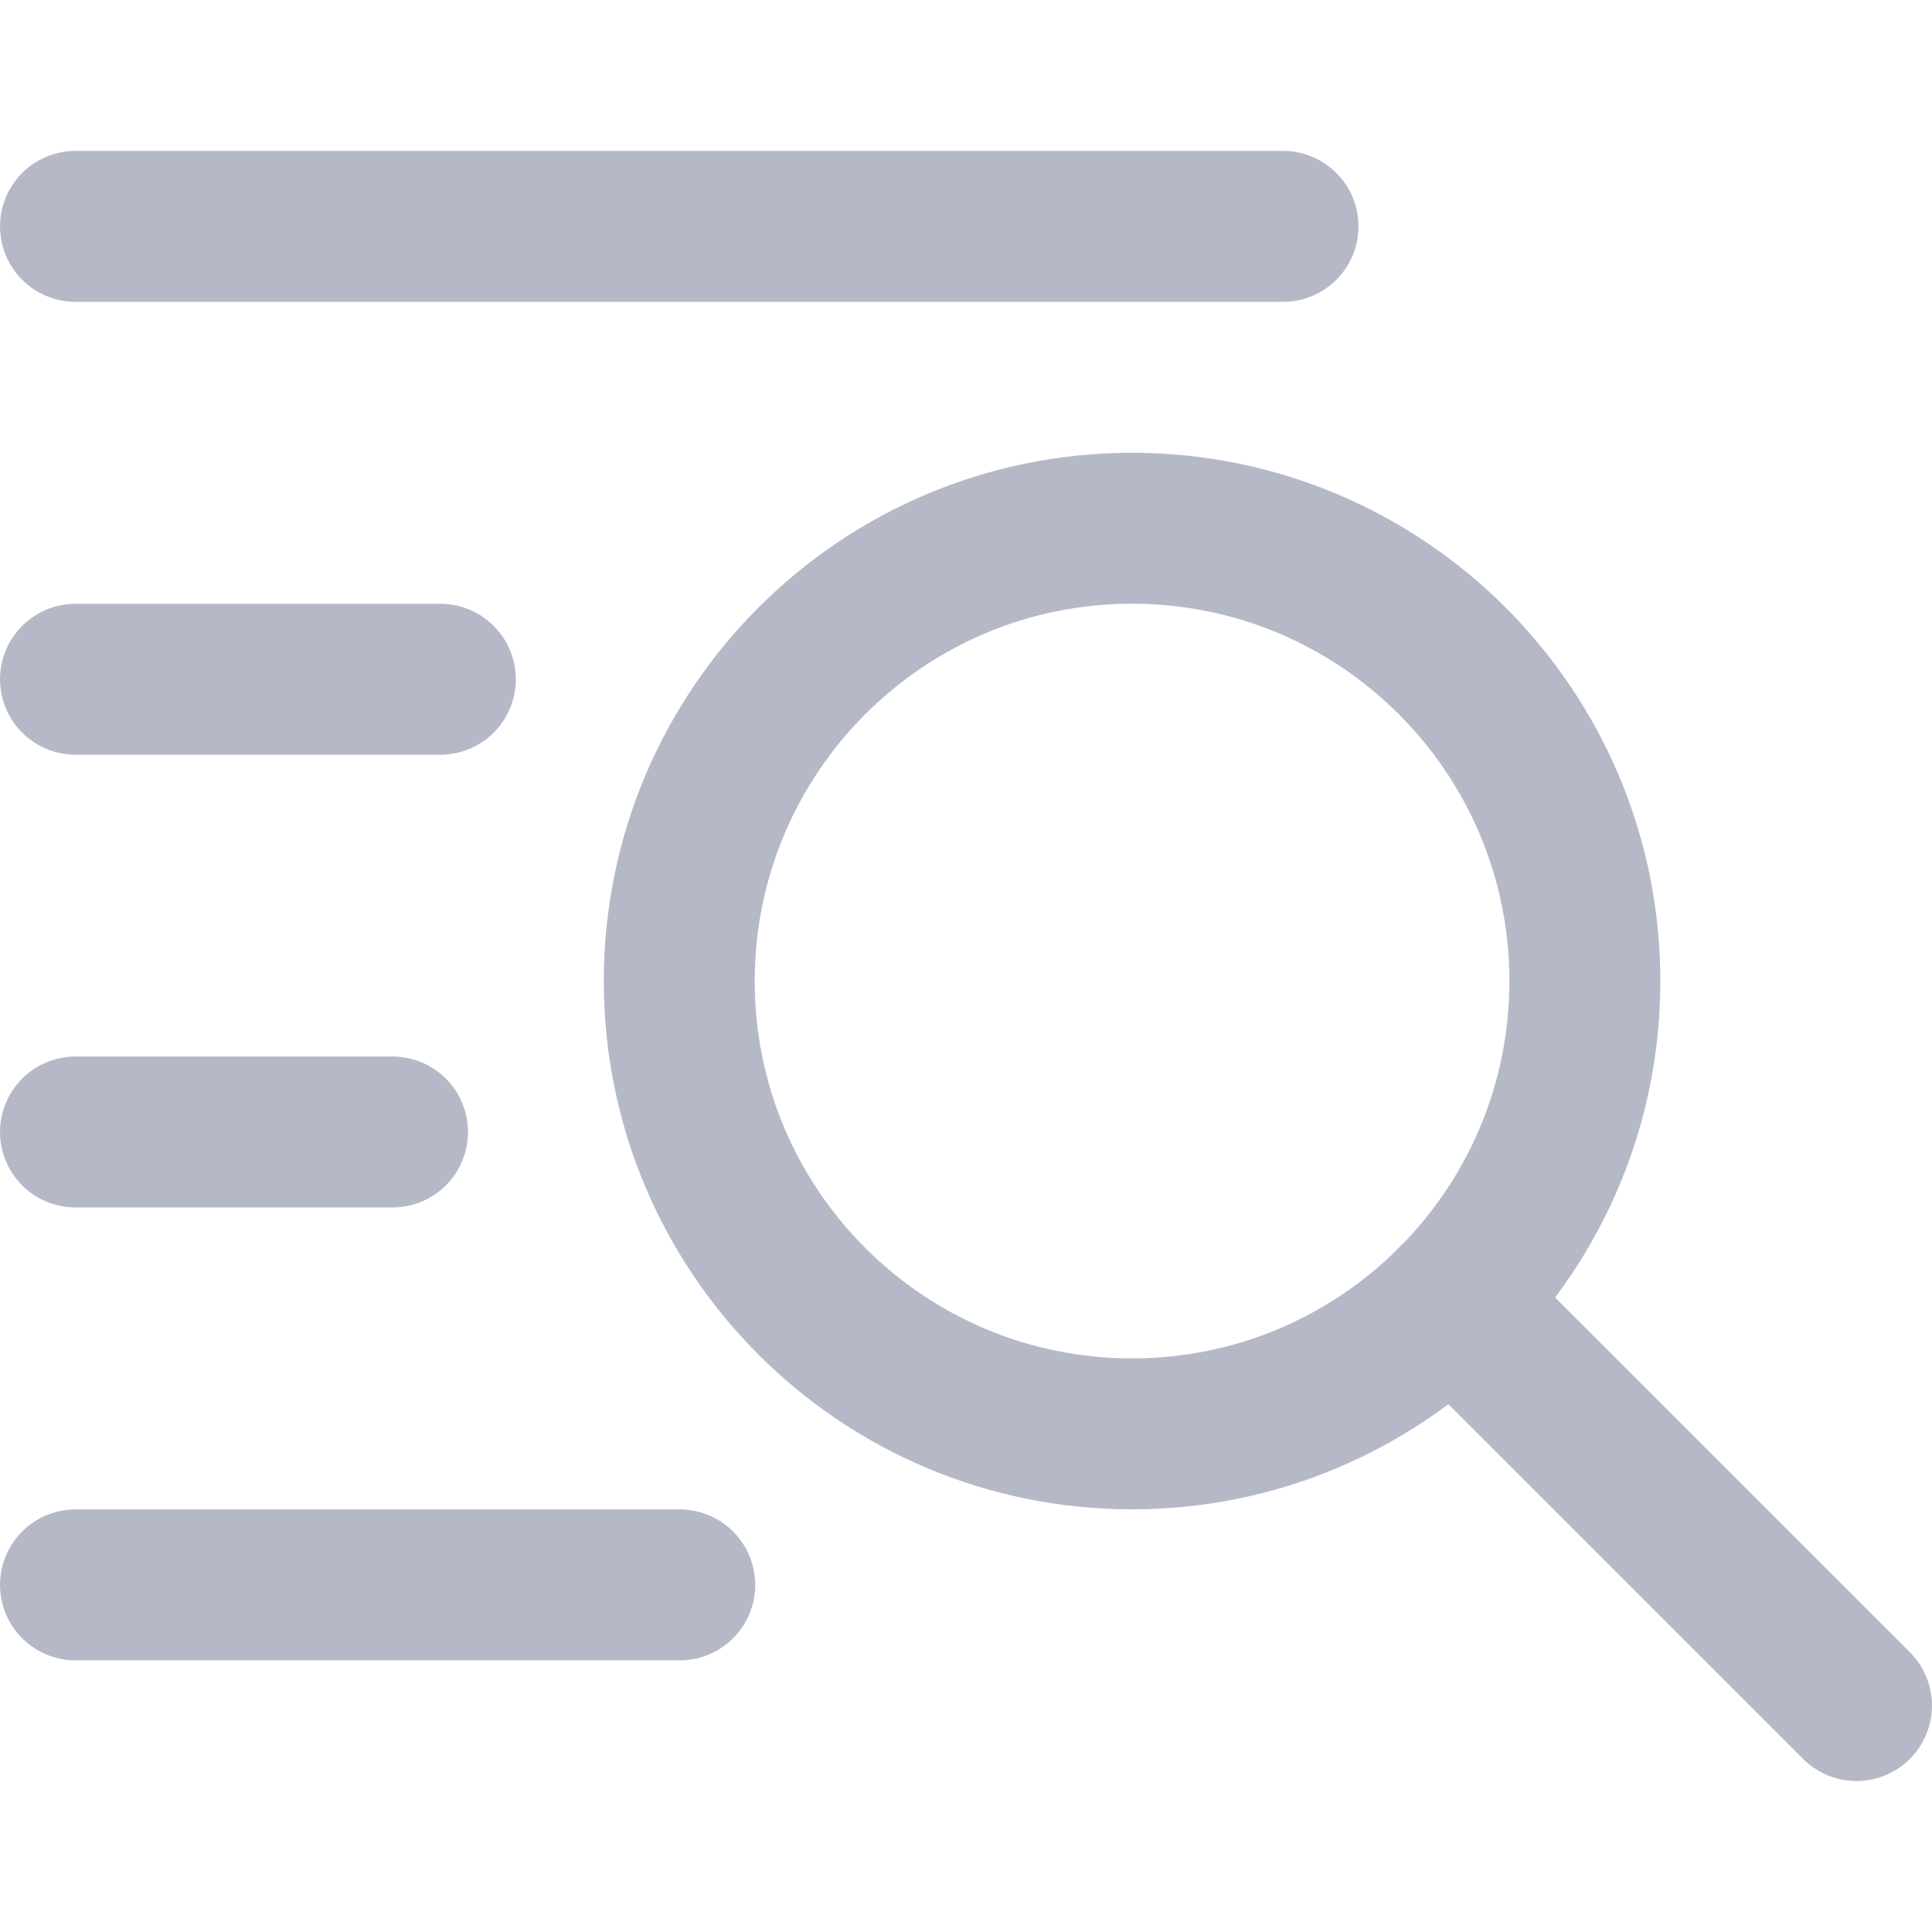 <svg width="24" height="24" viewBox="0 0 24 24" fill="none" xmlns="http://www.w3.org/2000/svg">
<path d="M14.062 17.812C17.169 17.812 19.688 15.294 19.688 12.188C19.688 9.081 17.169 6.562 14.062 6.562C10.956 6.562 8.438 9.081 8.438 12.188C8.438 15.294 10.956 17.812 14.062 17.812Z" stroke="#B5B9C7" stroke-width="1.875" stroke-miterlimit="10" stroke-linecap="round" stroke-linejoin="round"/>
<path d="M18.039 16.165L23.062 21.187" stroke="#B5B9C7" stroke-width="1.875" stroke-miterlimit="10" stroke-linecap="round" stroke-linejoin="round"/>
<path d="M0.938 2.812H15.938" stroke="#B5B9C7" stroke-width="1.875" stroke-miterlimit="10" stroke-linecap="round" stroke-linejoin="round"/>
<path d="M0.938 8.438H5.47" stroke="#B5B9C7" stroke-width="1.875" stroke-miterlimit="10" stroke-linecap="round" stroke-linejoin="round"/>
<path d="M0.938 14.062H4.876" stroke="#B5B9C7" stroke-width="1.875" stroke-miterlimit="10" stroke-linecap="round" stroke-linejoin="round"/>
<path d="M0.938 19.688H8.444" stroke="#B5B9C7" stroke-width="1.875" stroke-miterlimit="10" stroke-linecap="round" stroke-linejoin="round"/>
</svg>